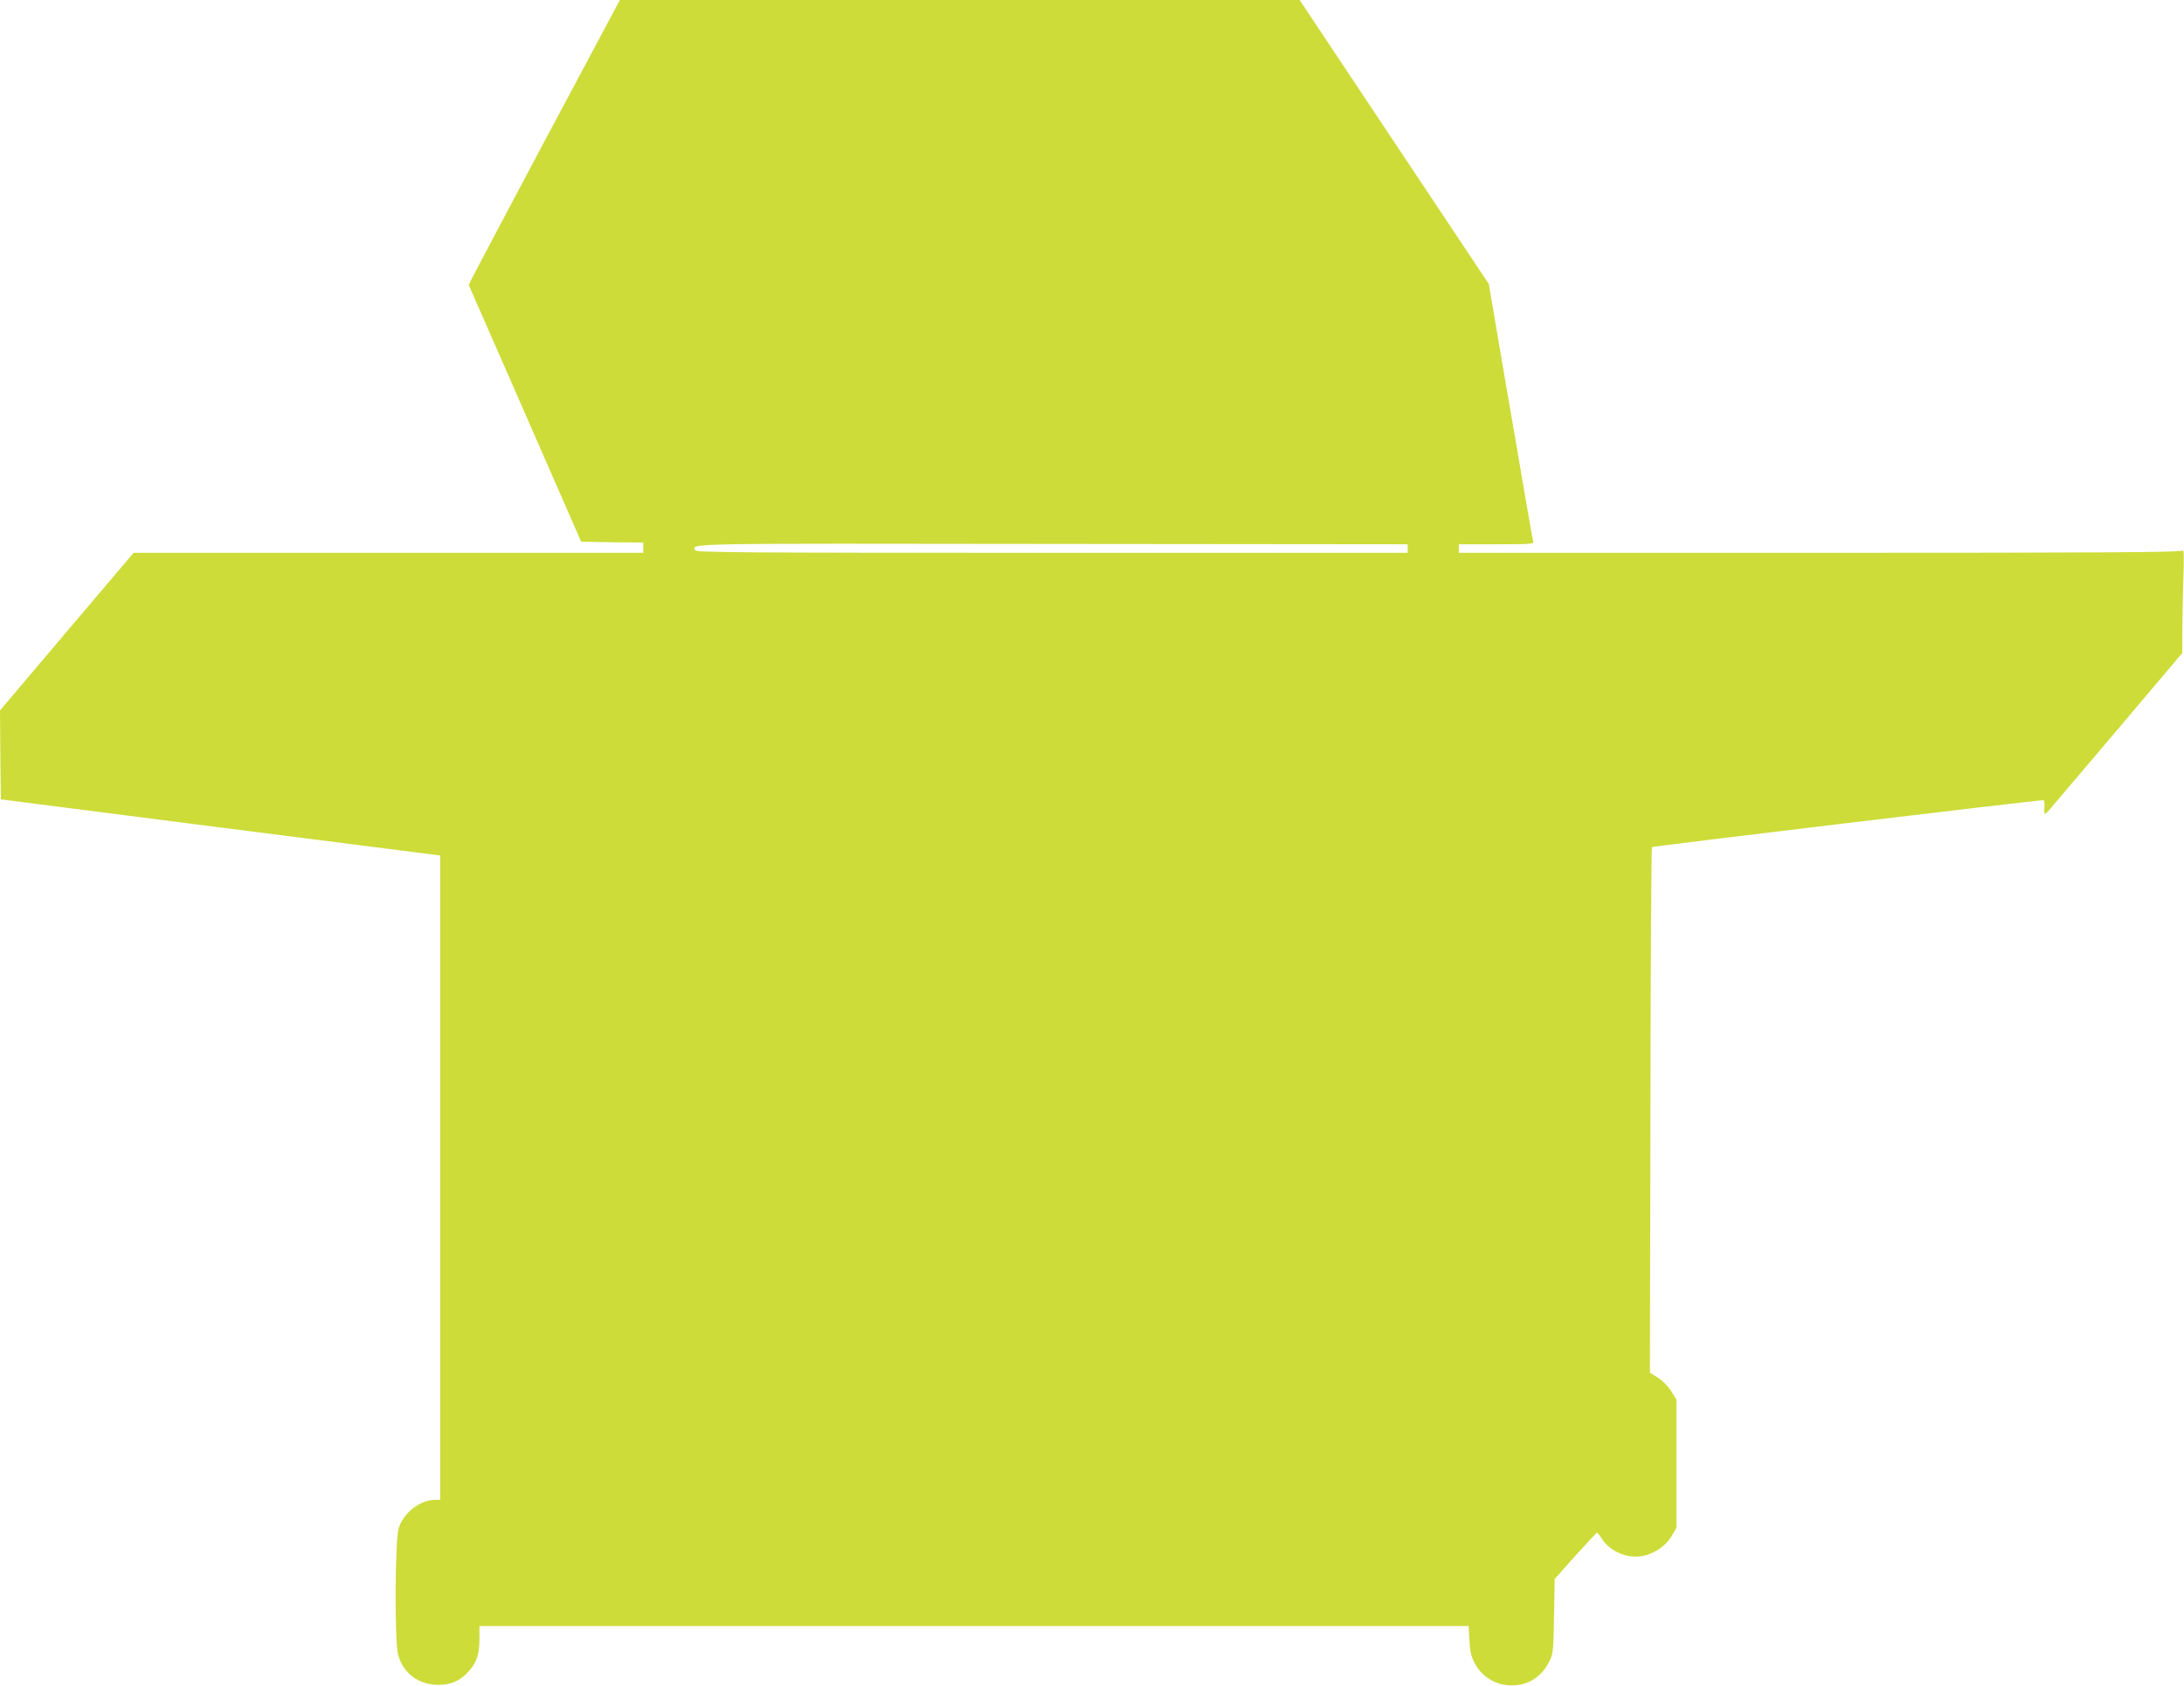 <?xml version="1.0" standalone="no"?>
<!DOCTYPE svg PUBLIC "-//W3C//DTD SVG 20010904//EN"
 "http://www.w3.org/TR/2001/REC-SVG-20010904/DTD/svg10.dtd">
<svg version="1.0" xmlns="http://www.w3.org/2000/svg"
 width="1280pt" height="988pt" viewBox="0 0 1280 988"
 preserveAspectRatio="xMidYMid meet">
<g transform="translate(0,988) scale(0.1,-0.1)"
fill="#cddc39" stroke="none">
<path d="M3189 9048 c-244 -458 -443 -835 -442 -838 1 -3 150 -342 331 -755
l328 -750 182 -3 182 -2 0 -30 0 -30 -1494 0 -1493 0 -392 -462 -391 -462 2
-260 3 -261 1288 -165 1287 -164 0 -1888 0 -1888 -26 0 c-92 0 -191 -77 -218
-169 -21 -73 -24 -657 -3 -738 29 -110 120 -178 237 -178 78 1 132 26 182 85
43 50 58 98 58 189 l0 71 2899 0 2898 0 5 -83 c3 -64 10 -95 30 -133 47 -91
142 -141 244 -131 89 9 158 61 198 147 19 40 21 68 24 261 l4 215 120 135 c67
73 124 135 127 136 3 1 16 -14 29 -35 47 -76 153 -120 242 -101 70 15 133 59
167 116 l28 48 0 376 0 376 -30 49 c-18 29 -50 61 -78 79 l-47 30 3 1537 c1
845 5 1539 9 1543 5 6 2251 275 2293 275 6 0 9 -17 7 -40 -2 -22 -1 -40 3 -40
3 0 18 14 33 32 15 18 195 230 400 471 l372 440 0 122 c0 67 3 205 6 306 5
153 4 182 -7 172 -10 -10 -449 -13 -2126 -13 l-2113 0 0 25 0 25 221 0 c205 0
220 1 215 18 -3 9 -19 96 -35 192 -17 96 -46 267 -65 380 -20 113 -51 297 -71
410 -19 113 -47 277 -62 365 l-27 160 -555 833 -554 832 -1992 0 -1992 0 -444
-832z m5061 -2383 l0 -25 -2085 0 c-1845 0 -2086 2 -2091 15 -16 41 -90 40
2090 37 l2086 -2 0 -25z"/>
</g>
</svg>
